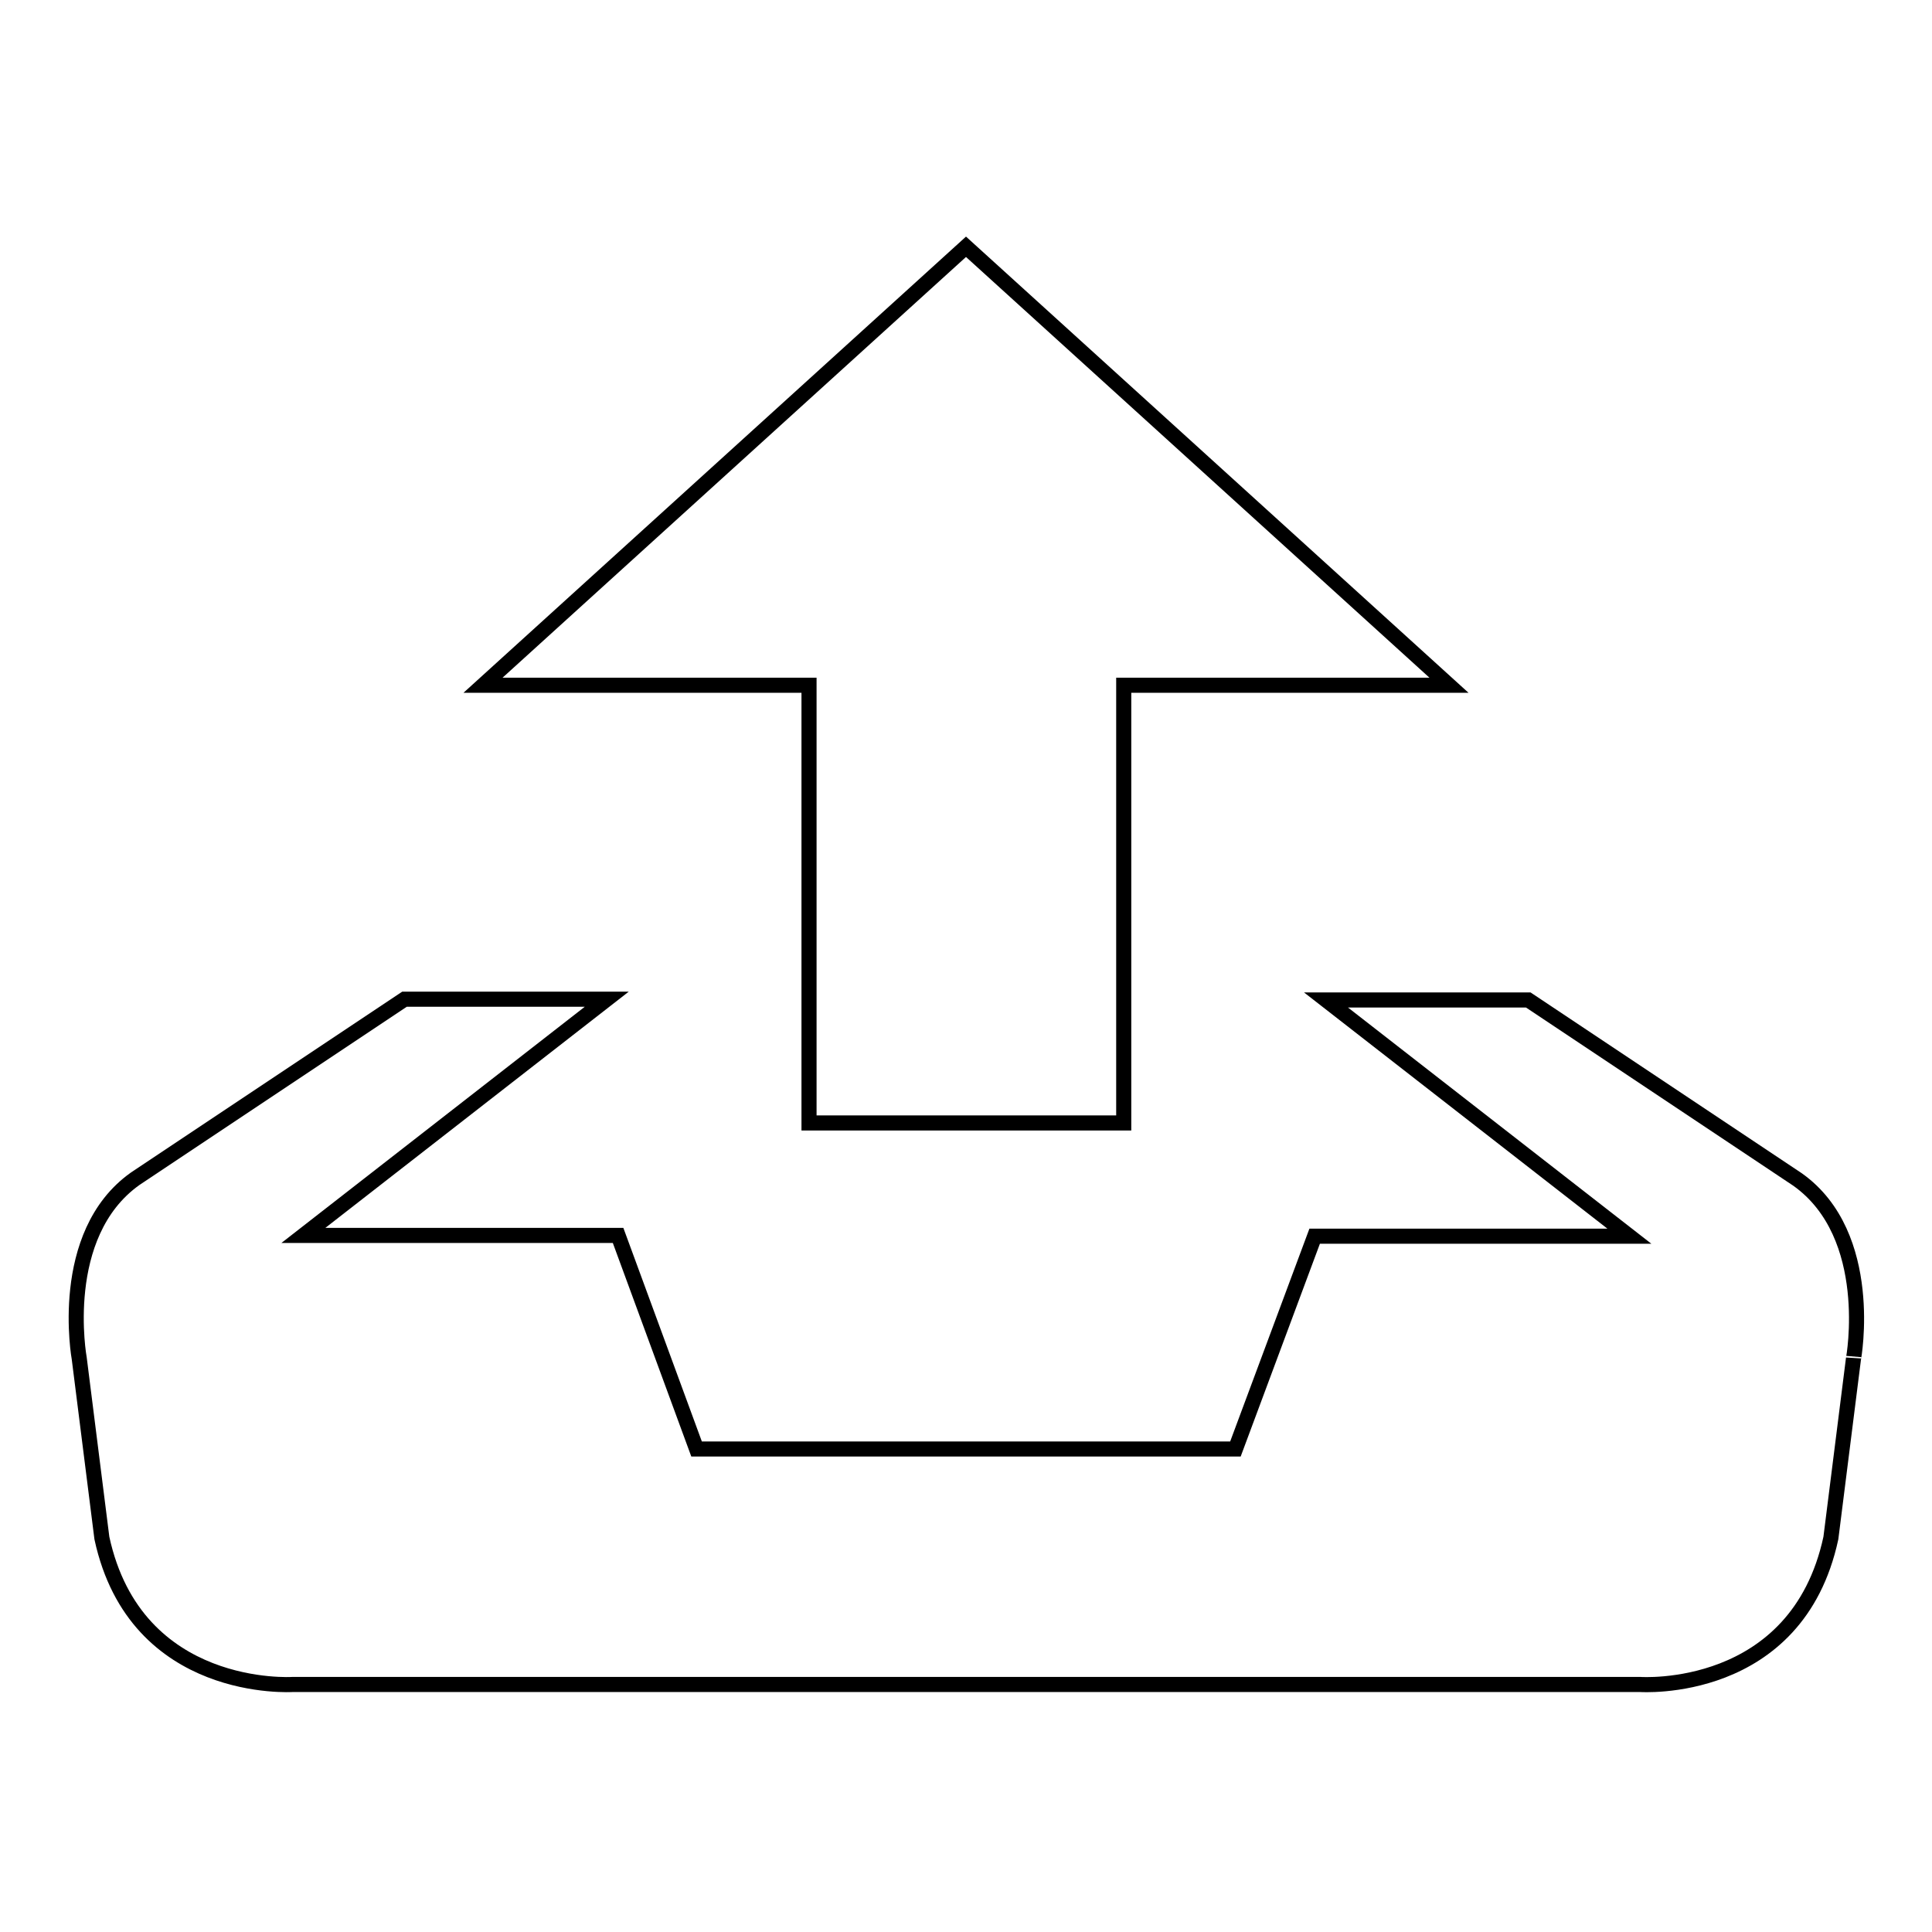 <?xml version="1.0" encoding="utf-8"?>
<!-- Svg Vector Icons : http://www.onlinewebfonts.com/icon -->
<!DOCTYPE svg PUBLIC "-//W3C//DTD SVG 1.1//EN" "http://www.w3.org/Graphics/SVG/1.1/DTD/svg11.dtd">
<svg version="1.1" xmlns="http://www.w3.org/2000/svg" xmlns:xlink="http://www.w3.org/1999/xlink" x="0px" y="0px" viewBox="0 0 256 256" enable-background="new 0 0 256 256" xml:space="preserve">
<g><g><path stroke-width="2" fill-opacity="0" stroke="#000000"  d="M107.2,148.8h41.7V90.8H192l-64-58.1L64,90.8h43.2V148.8z"/><path stroke-width="2" fill-opacity="0" stroke="#000000"  d="M238.2,156.3l-35.7-23.8h-26.8l40.2,31.3h-41.7L163.7,192H128l0,0H92.3l-10.4-28.3H40.2l40.2-31.3H53.6l-35.7,23.8c-10.4,7.4-7.4,23.8-7.4,23.8l3,23.8c4.5,20.8,25.3,19.4,25.3,19.4H128l0,0h89.3c0,0,20.8,1.5,25.3-19.4l3-23.8C245.6,180.1,248.6,163.7,238.2,156.3z"/></g></g>
</svg>